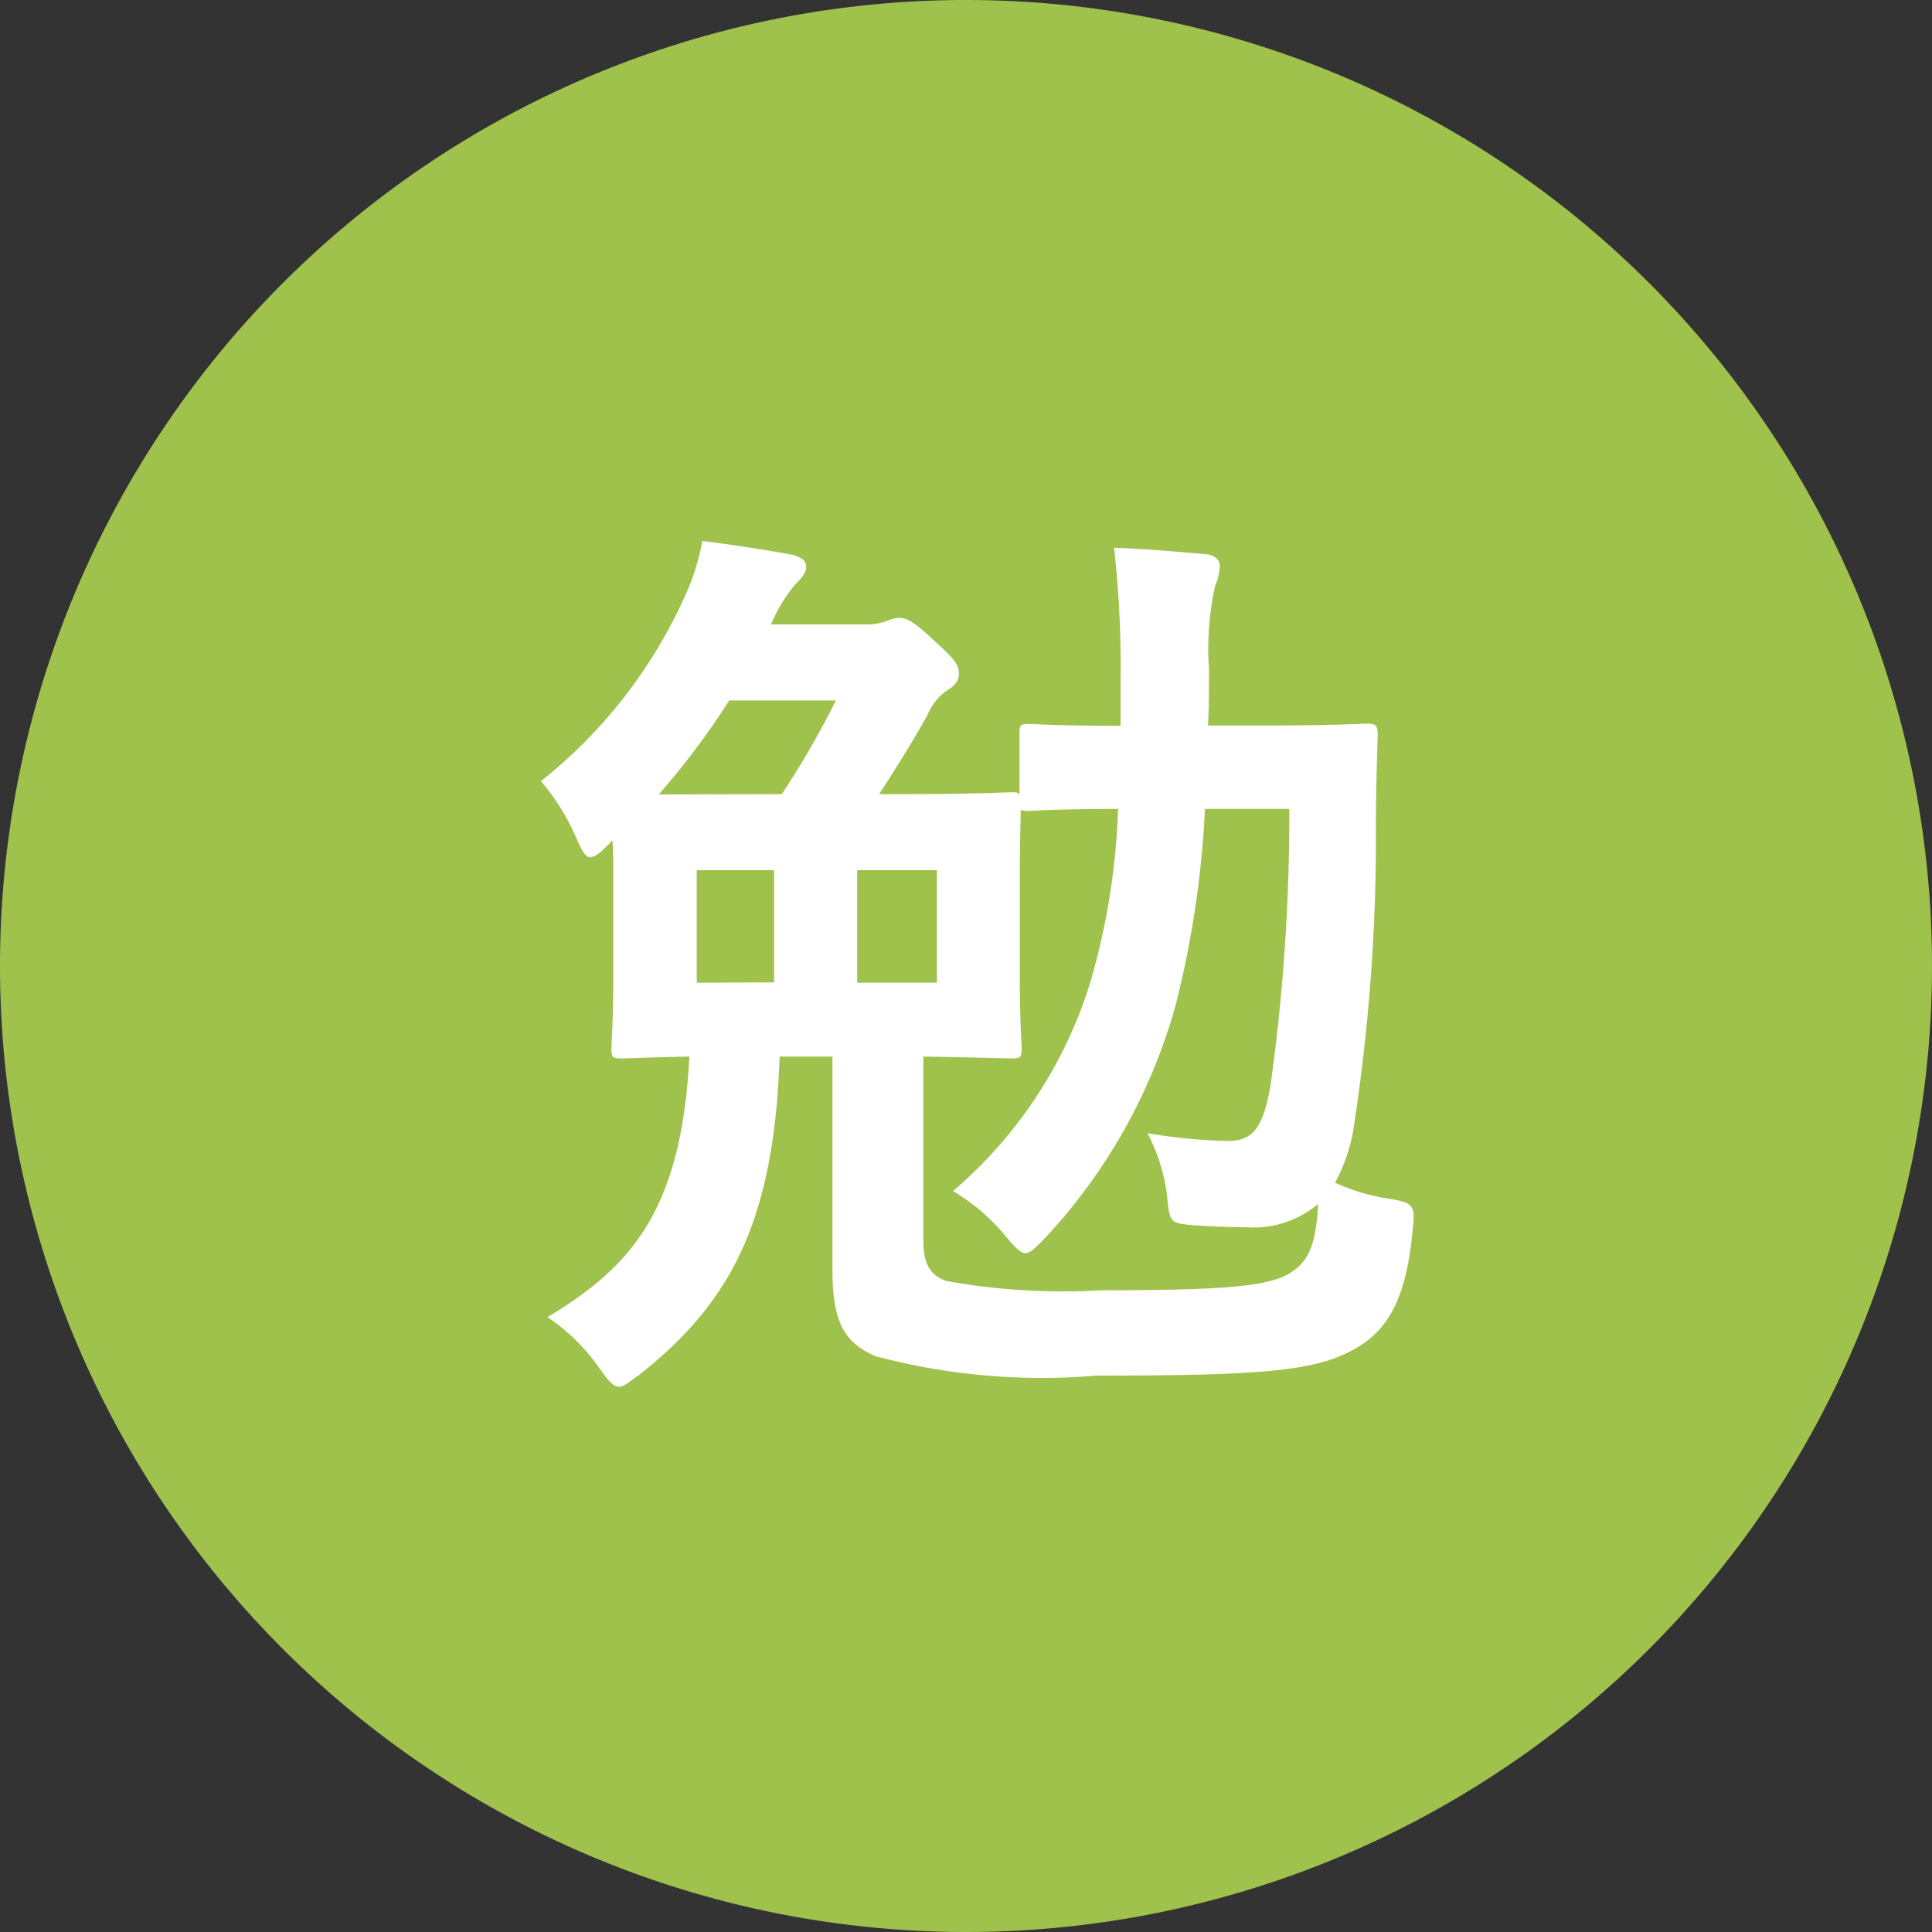 <svg xmlns="http://www.w3.org/2000/svg" width="25" height="25" viewBox="0 0 25 25"><rect x="0" y="0" width="25" height="25" fill="#333333" stroke="none"/><defs><style>.a{fill:#9fc24d;}.b{fill:#fff;}</style></defs><g transform="translate(-380 -1296)"><path class="a" d="M12.5,0A12.5,12.5,0,1,1,0,12.5,12.5,12.5,0,0,1,12.5,0Z" transform="translate(380 1296)"/><path class="b" d="M-4.74-4.476c0,.624-.024.888-.024.96,0,.12.012.132.144.132.048,0,.288-.012.864-.024-.1,1.992-.756,2.724-1.836,3.372a2.508,2.508,0,0,1,.672.66c.12.168.18.24.252.24S-4.536.8-4.4.708c1.128-.9,1.74-1.908,1.812-4.116h.684V-.636c0,.732.2.936.54,1.1A8.344,8.344,0,0,0,1.512.72C3.684.72,4.356.66,4.86.372c.42-.24.66-.636.744-1.536.036-.312.012-.348-.276-.4A2.615,2.615,0,0,1,4.6-1.776a2.291,2.291,0,0,0,.228-.636,24.516,24.516,0,0,0,.3-3.96c0-.4.012-.816.024-1.2,0-.12-.024-.144-.144-.144-.072,0-.384.024-1.332.024h-.72c.012-.24.012-.48.012-.732A3.784,3.784,0,0,1,3.048-9.5a.7.7,0,0,0,.06-.264c0-.072-.072-.132-.168-.144-.42-.036-.816-.072-1.2-.084A13.692,13.692,0,0,1,1.824-8.3v.612c-.816,0-1.116-.024-1.188-.024-.108,0-.12.012-.12.132v.78C.492-6.828.468-6.828.408-6.828c-.084,0-.432.024-1.428.024H-1.3c.228-.348.456-.72.624-1.02a.742.742,0,0,1,.24-.312c.1-.06.168-.12.168-.228s-.048-.18-.3-.408c-.288-.276-.384-.312-.468-.312a.37.37,0,0,0-.156.036.76.76,0,0,1-.3.048H-2.7a2.107,2.107,0,0,1,.312-.516c.072-.072.144-.144.144-.228s-.06-.12-.168-.156c-.336-.06-.7-.12-1.176-.18a2.933,2.933,0,0,1-.228.72,6.394,6.394,0,0,1-1.86,2.388,2.923,2.923,0,0,1,.456.732c.072.168.12.252.18.252s.12-.048.228-.156c.024-.012.036-.048.06-.06.012.132.012.276.012.468ZM4.008-6.612a25.387,25.387,0,0,1-.24,3.552c-.1.612-.252.744-.564.744a7.16,7.16,0,0,1-1.032-.1,2.35,2.35,0,0,1,.252.792c.036.372.036.372.36.4.216.012.432.024.66.024a1.3,1.3,0,0,0,.936-.3c-.024.492-.108.72-.336.876-.276.192-.864.24-2.472.24a8.456,8.456,0,0,1-2-.12c-.216-.072-.3-.228-.3-.528V-3.408c.756.012,1.068.024,1.14.024.12,0,.132-.012.132-.132,0-.072-.024-.336-.024-.96v-1.26c0-.468.012-.732.012-.864a.237.237,0,0,0,.108.012c.072,0,.36-.024,1.152-.024a9.051,9.051,0,0,1-.36,2.244,5.789,5.789,0,0,1-1.776,2.7,2.59,2.59,0,0,1,.684.588c.12.144.192.216.252.216s.12-.06.24-.18a7.271,7.271,0,0,0,1.7-3.012,12.755,12.755,0,0,0,.384-2.556ZM-4.152-6.8A10,10,0,0,0-3.24-8.016h1.38a11.234,11.234,0,0,1-.7,1.212Zm3.6,2.436H-1.584V-5.82H-.552Zm-3.108,0V-5.82h1v1.452Z" transform="translate(392.676 1313.08)"/></g></svg>